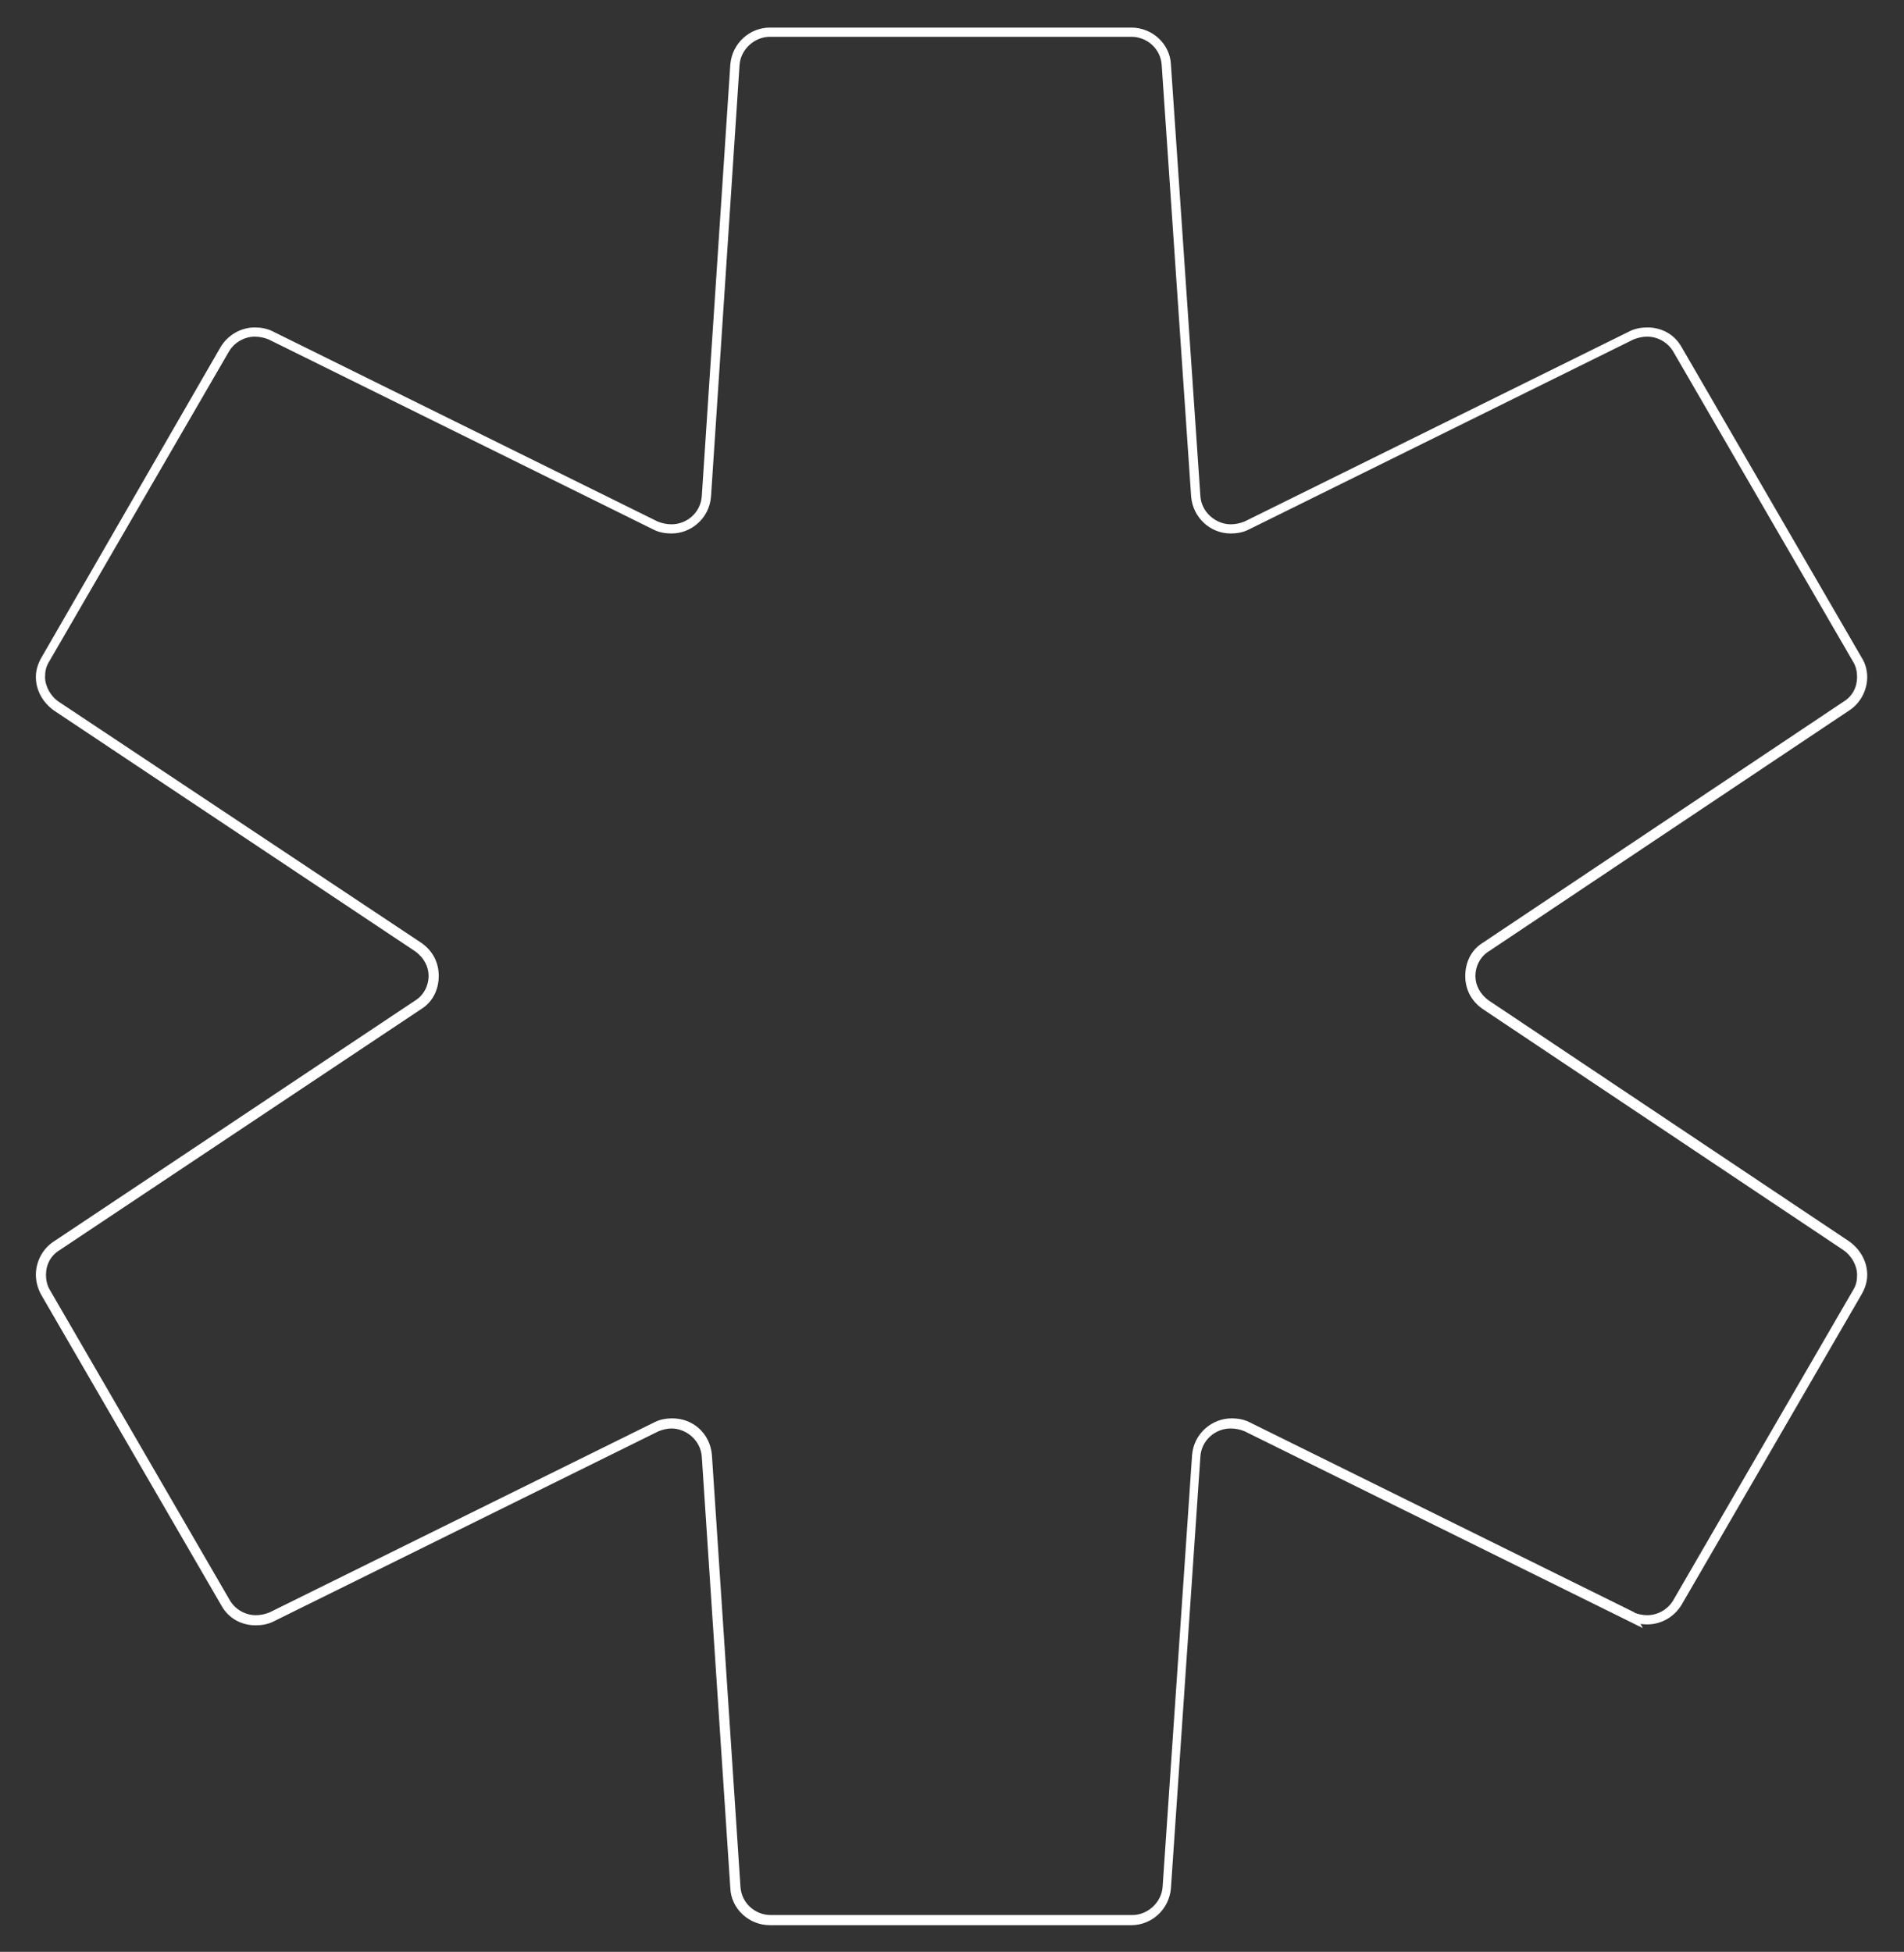 <?xml version="1.0" encoding="UTF-8"?>
<svg xmlns="http://www.w3.org/2000/svg" version="1.1" viewBox="0 0 207 212.2">
  <rect x="0" y="0" width="207" height="212.2" fill="#333333" stroke="none"/>
  <defs>
    <style>
      .cls-1 {
        fill: #fff;
      }
    </style>
  </defs>
  <!-- Generator: Adobe Illustrator 28.6.0, SVG Export Plug-In . SVG Version: 1.2.0 Build 709)  -->
  <g>
    <g id="Layer_1">
      <path class="cls-1" d="M177.5,175.7l.2-.4-41.9-20.7h0c-.6-.3-1.3-.4-1.9-.4-2.1,0-4.1,1.6-4.3,4h0s-3.2,46.9-3.2,46.9h0c-.1,1.7-1.6,3.1-3.3,3.1h-39.3c-1.7,0-3.2-1.3-3.3-3.1l-3.1-46.9h0c-.2-2.4-2.1-4-4.3-4-.6,0-1.3.1-1.9.4h0s-41.9,20.7-41.9,20.7h0c-.5.2-1,.3-1.5.3-1.1,0-2.2-.6-2.8-1.6l-19.6-33.8h0c-.3-.5-.4-1.1-.4-1.6,0-1.1.5-2.1,1.5-2.7l39.3-26.2h0c1.3-.8,1.9-2.2,1.9-3.6,0-1.4-.6-2.7-1.9-3.6h0S6.4,76.3,6.4,76.3h0c-.9-.6-1.5-1.7-1.5-2.7,0-.6.1-1.1.4-1.6h0s19.6-33.8,19.6-33.8h0c.6-1,1.7-1.6,2.8-1.6.5,0,1,.1,1.5.3l41.9,20.7h0c.6.3,1.3.4,1.9.4,2.1,0,4.1-1.6,4.3-4l3.1-46.9c.1-1.7,1.6-3.1,3.3-3.1h39.3c1.7,0,3.2,1.3,3.3,3.1l3.2,46.9c.2,2.3,2.1,4,4.3,4,.6,0,1.3-.1,1.9-.4h0s41.9-20.7,41.9-20.7h0c.5-.2,1-.3,1.5-.3,1.1,0,2.2.6,2.8,1.6h0s19.6,33.8,19.6,33.8c.3.5.4,1.1.4,1.6,0,1.1-.5,2.1-1.5,2.7l-39.2,26.2c-1.3.8-1.9,2.2-1.9,3.6,0,1.4.6,2.7,1.9,3.6l39.2,26.2h0c.9.6,1.5,1.7,1.5,2.7,0,.6-.1,1.1-.4,1.6l-19.6,33.8h0c-.6,1-1.7,1.6-2.8,1.6-.5,0-1-.1-1.5-.3l-1.3-.7.7,1.4.4-.2.2-.4-.2.4.4-.2h0s-.4.2-.4.2l-.2.4c.6.3,1.3.4,1.9.4,1.5,0,2.9-.8,3.7-2.1l19.6-33.8c.4-.7.6-1.4.6-2.1,0-1.4-.7-2.7-1.9-3.6l-39.2-26.2c-1-.7-1.5-1.7-1.5-2.7,0-1,.5-2.1,1.5-2.7l39.2-26.2c1.2-.8,1.9-2.2,1.9-3.6,0-.7-.2-1.5-.6-2.1l-19.6-33.8h0c-.8-1.4-2.2-2.1-3.7-2.1-.6,0-1.3.1-1.9.4h0s-41.9,20.7-41.9,20.7h0c-.5.2-1,.3-1.5.3-1.6,0-3.2-1.3-3.3-3.1l-3.2-46.9h0c-.1-2.2-2-4-4.3-4h-39.3c-2.2,0-4.1,1.7-4.3,4l-3.1,46.9c-.1,1.8-1.6,3.1-3.3,3.1-.5,0-1-.1-1.5-.3h0s-41.9-20.7-41.9-20.7h0c-.6-.3-1.3-.4-1.9-.4-1.5,0-2.9.8-3.7,2.1h0S4.5,71.5,4.5,71.5h0c-.4.7-.6,1.4-.6,2.1,0,1.4.7,2.7,1.9,3.6h0s39.3,26.2,39.3,26.2h0c1,.7,1.5,1.7,1.5,2.7,0,1-.5,2.1-1.5,2.7h0s-39.3,26.2-39.3,26.2h0c-1.2.8-1.9,2.2-1.9,3.6,0,.7.2,1.5.6,2.2h0s19.6,33.8,19.6,33.8h0c.8,1.4,2.2,2.1,3.7,2.1.6,0,1.3-.1,1.9-.4h0s41.9-20.7,41.9-20.7h0c.5-.2,1-.3,1.4-.3,1.6,0,3.2,1.3,3.3,3.1h0s3.1,46.9,3.1,46.9h0c.1,2.2,2,4,4.3,4h39.3c2.2,0,4.1-1.7,4.3-4h0s3.2-46.9,3.2-46.9h0c.1-1.8,1.6-3.1,3.3-3.1.5,0,1,.1,1.5.3h0s43.3,21.4,43.3,21.4l-.7-1.3-.4.2Z"/>
    </g>
  </g>
</svg>